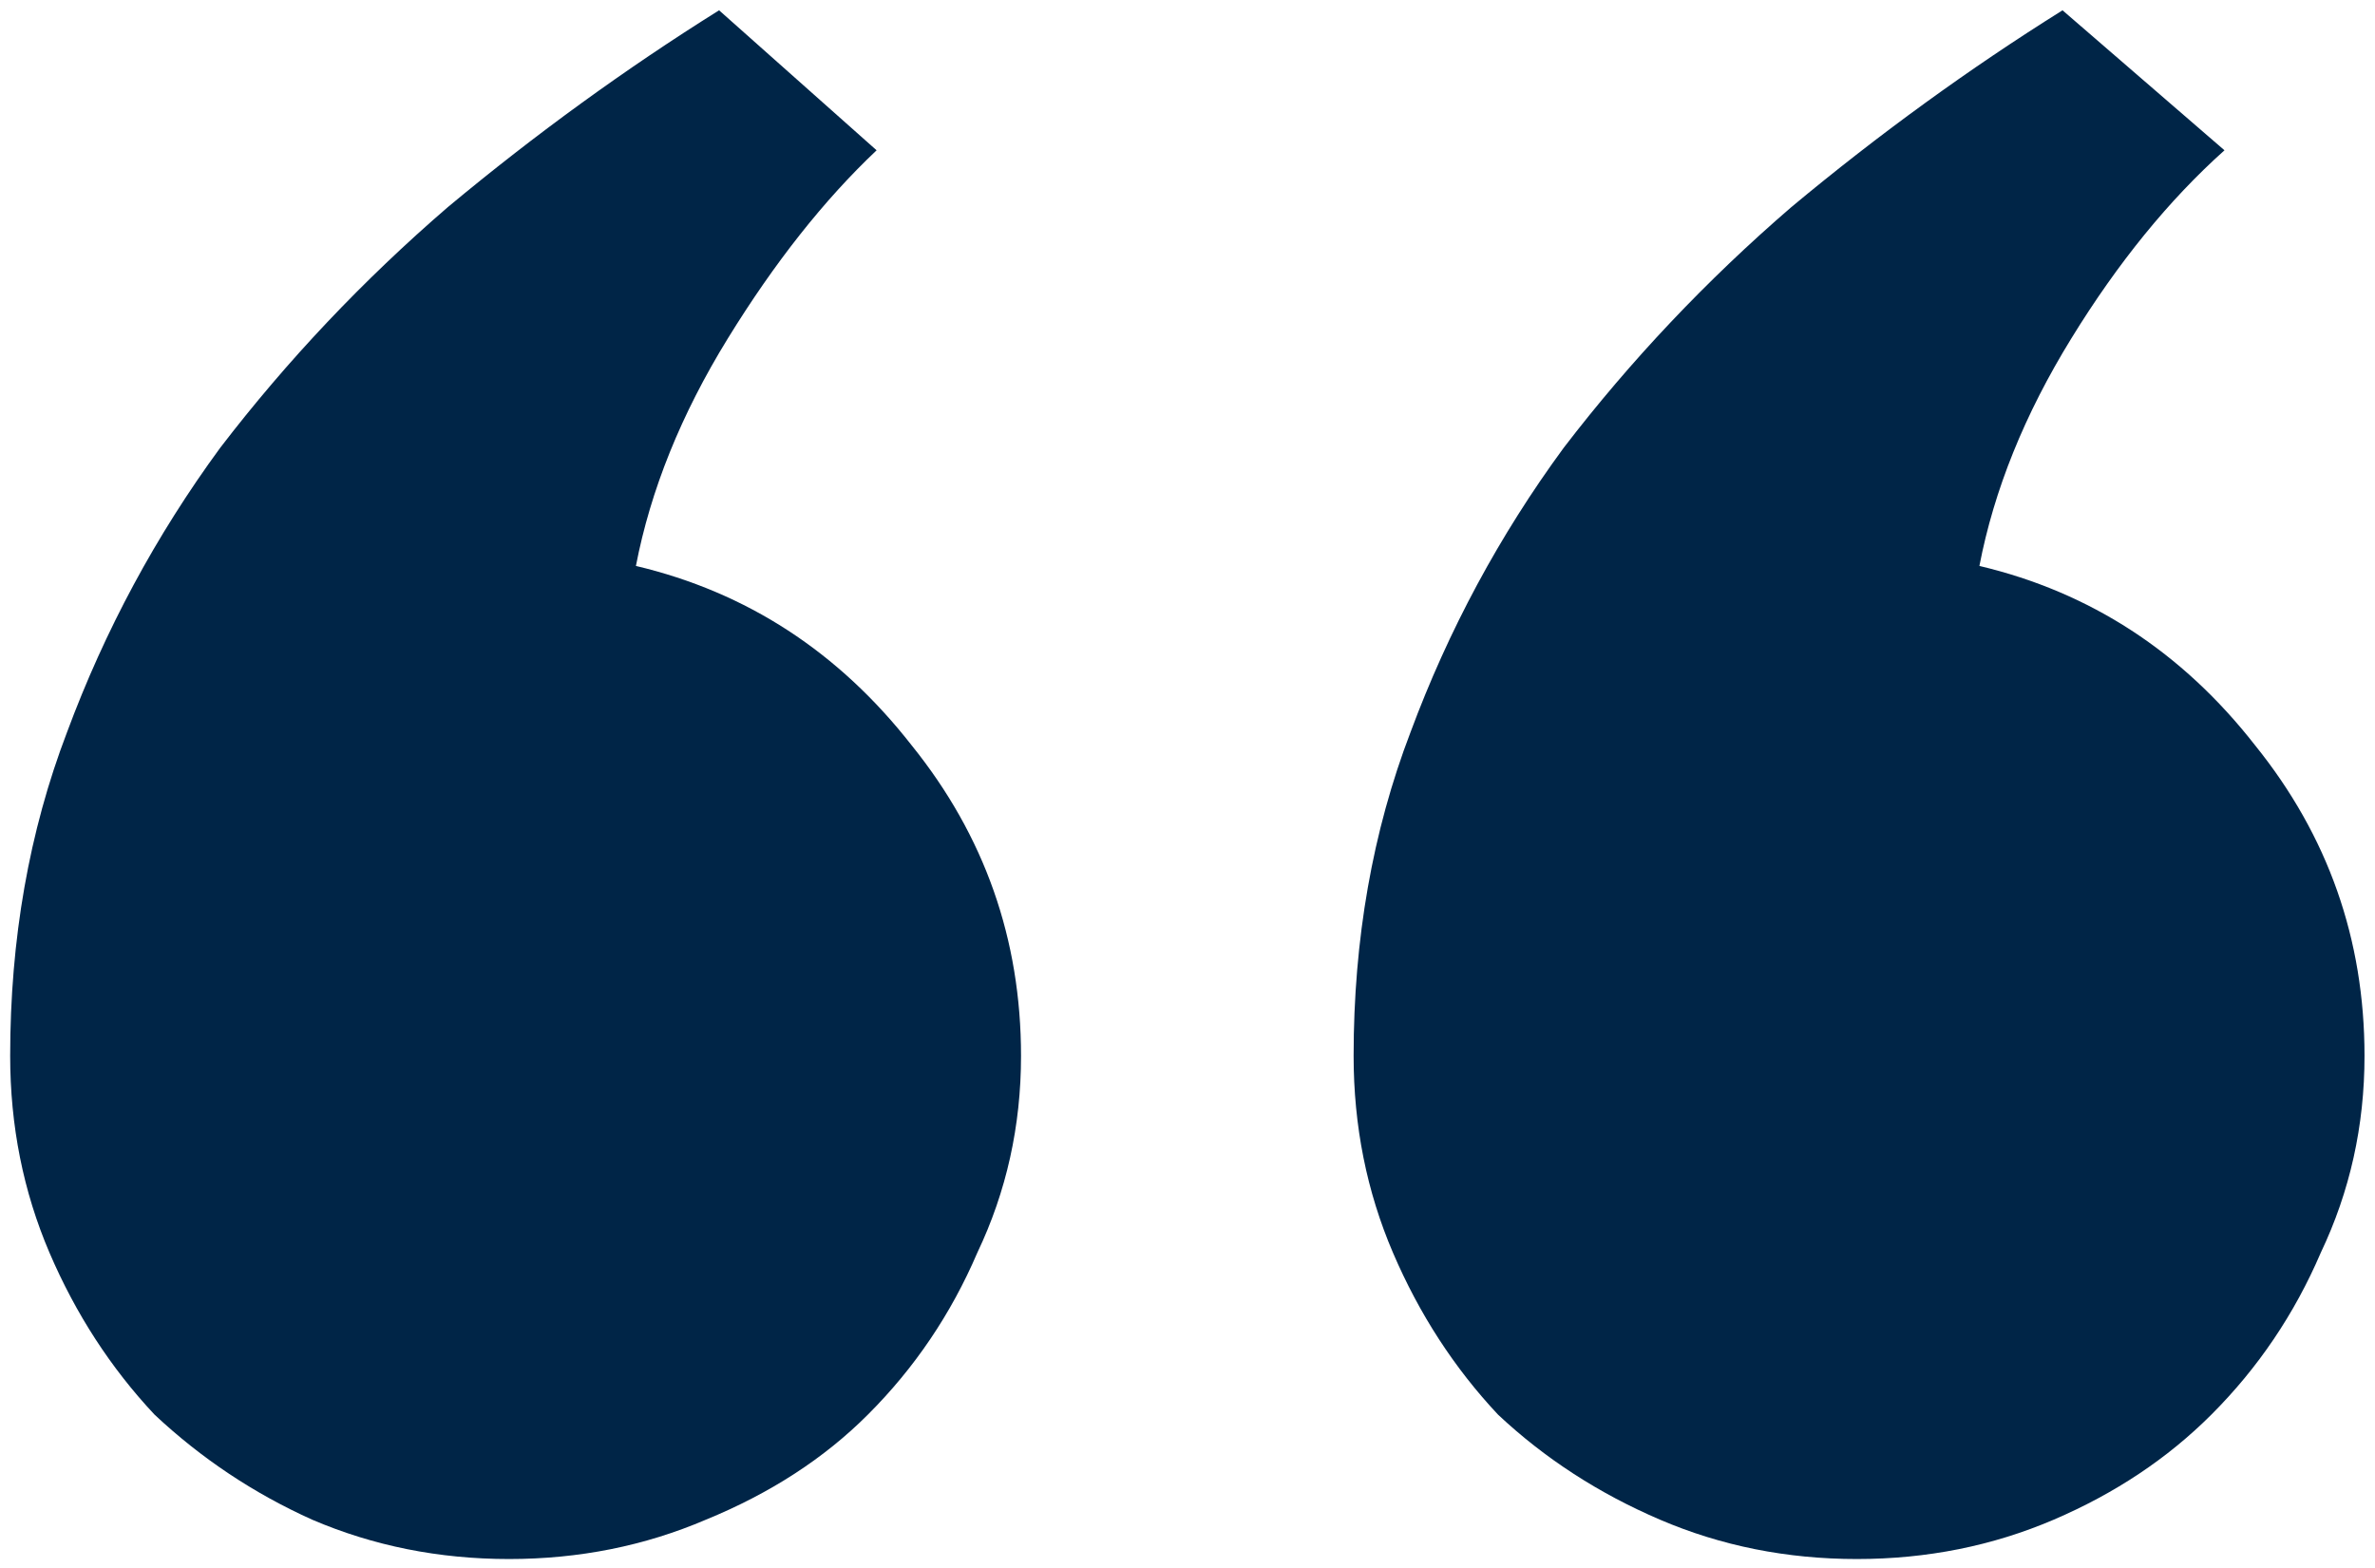 <svg width="53" height="35" viewBox="0 0 53 35" fill="none" xmlns="http://www.w3.org/2000/svg">
<path d="M52.766 23.57C52.766 25.133 52.44 26.598 51.789 27.965C51.203 29.332 50.389 30.537 49.348 31.578C48.371 32.555 47.199 33.336 45.832 33.922C44.465 34.508 43 34.801 41.438 34.801C39.875 34.801 38.41 34.508 37.043 33.922C35.676 33.336 34.471 32.555 33.43 31.578C32.453 30.537 31.672 29.332 31.086 27.965C30.5 26.598 30.207 25.133 30.207 23.57C30.207 20.966 30.63 18.557 31.477 16.344C32.323 14.065 33.462 11.949 34.895 9.996C36.392 8.043 38.085 6.253 39.973 4.625C41.926 2.997 43.944 1.533 46.027 0.23L49.641 3.355C48.404 4.462 47.264 5.862 46.223 7.555C45.181 9.247 44.497 10.94 44.172 12.633C46.646 13.219 48.697 14.553 50.324 16.637C51.952 18.655 52.766 20.966 52.766 23.57ZM22.785 23.57C22.785 25.133 22.46 26.598 21.809 27.965C21.223 29.332 20.409 30.537 19.367 31.578C18.391 32.555 17.186 33.336 15.754 33.922C14.387 34.508 12.922 34.801 11.359 34.801C9.797 34.801 8.332 34.508 6.965 33.922C5.663 33.336 4.491 32.555 3.449 31.578C2.473 30.537 1.691 29.332 1.105 27.965C0.52 26.598 0.227 25.133 0.227 23.57C0.227 20.966 0.65 18.557 1.496 16.344C2.342 14.065 3.482 11.949 4.914 9.996C6.411 8.043 8.104 6.253 9.992 4.625C11.945 2.997 13.963 1.533 16.047 0.23L19.562 3.355C18.391 4.462 17.284 5.862 16.242 7.555C15.2 9.247 14.517 10.94 14.191 12.633C16.665 13.219 18.716 14.553 20.344 16.637C21.971 18.655 22.785 20.966 22.785 23.57Z" fill="#002547"/>
</svg>
